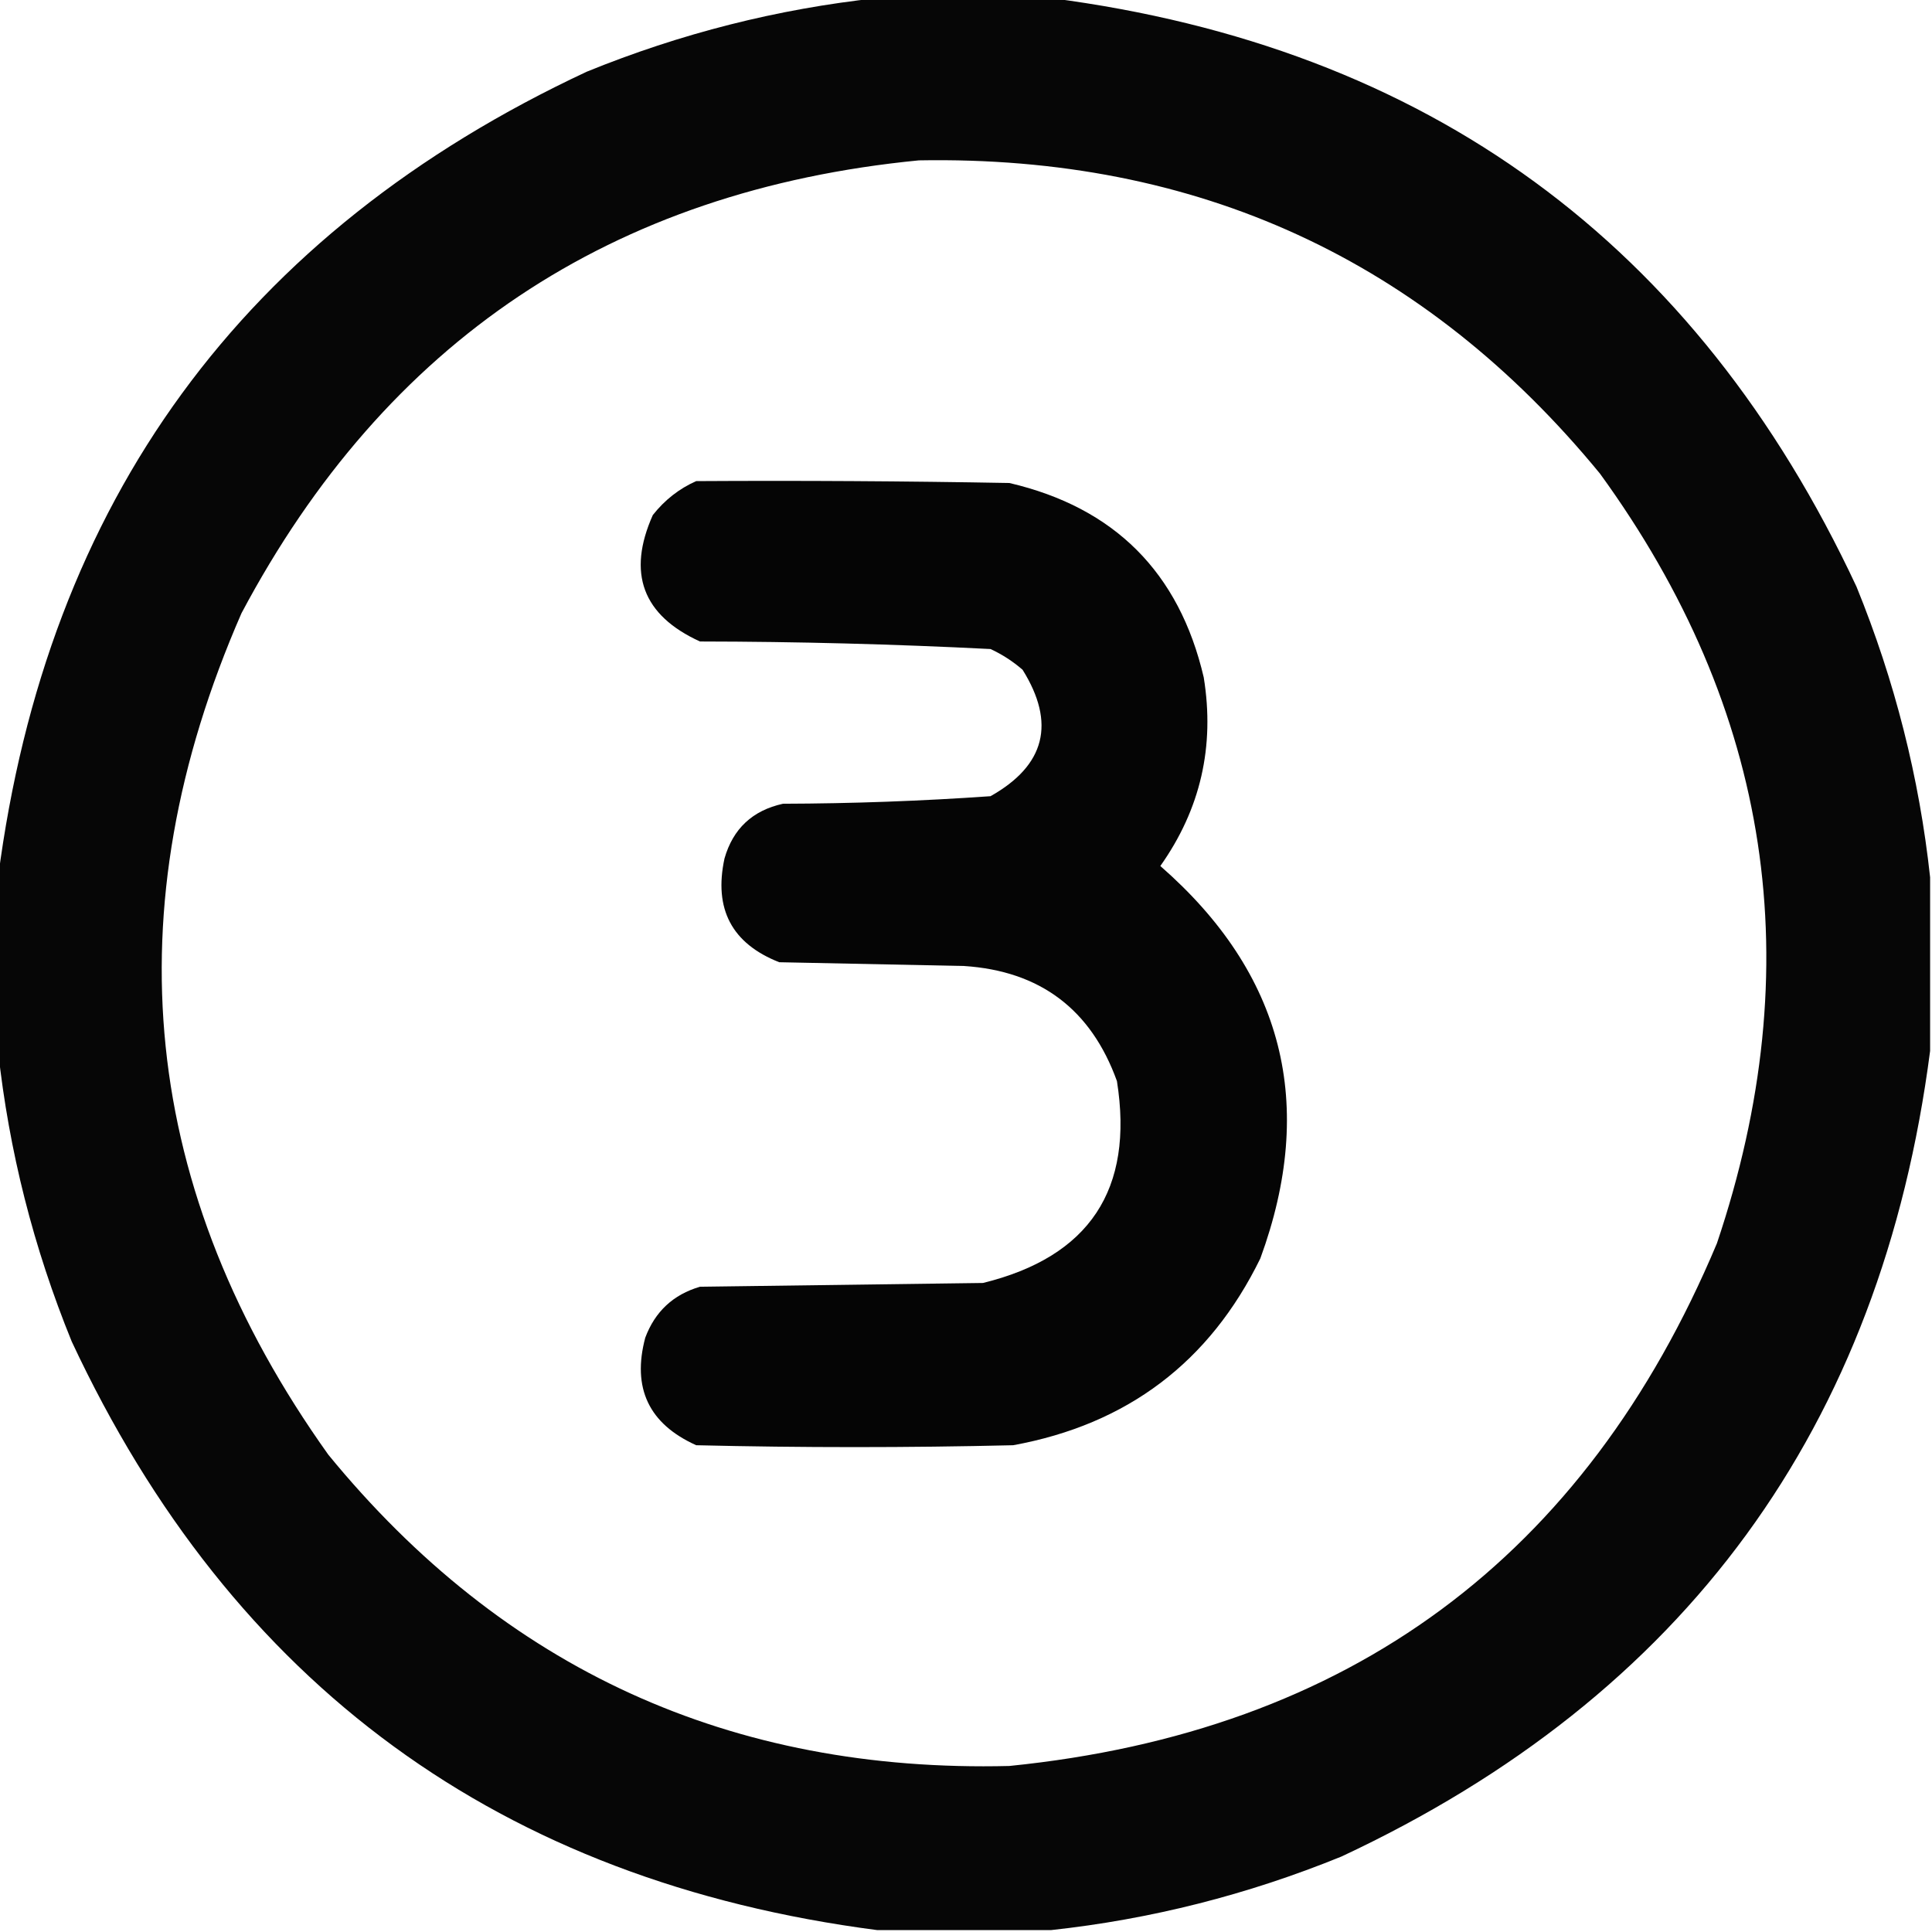 <?xml version="1.0" encoding="UTF-8"?>
<!DOCTYPE svg PUBLIC "-//W3C//DTD SVG 1.1//EN" "http://www.w3.org/Graphics/SVG/1.1/DTD/svg11.dtd">
<svg xmlns="http://www.w3.org/2000/svg" version="1.1" width="512px" height="512px" style="shape-rendering:geometricPrecision; text-rendering:geometricPrecision; image-rendering:optimizeQuality; fill-rule:evenodd; clip-rule:evenodd" xmlns:xlink="http://www.w3.org/1999/xlink">
<g><path style="opacity:0.973" fill="#000000" d="M 232.5,-0.5 C 247.833,-0.5 263.167,-0.5 278.5,-0.5C 378.271,12.449 449.438,64.449 492,155.5C 502.136,180.379 508.636,206.046 511.5,232.5C 511.5,247.833 511.5,263.167 511.5,278.5C 498.551,378.271 446.551,449.438 355.5,492C 330.622,502.136 304.955,508.636 278.5,511.5C 263.167,511.5 247.833,511.5 232.5,511.5C 132.727,498.549 61.56,446.549 19,355.5C 8.864,330.621 2.364,304.954 -0.5,278.5C -0.5,263.167 -0.5,247.833 -0.5,232.5C 12.449,132.729 64.449,61.562 155.5,19C 180.379,8.864 206.046,2.364 232.5,-0.5 Z M 243.5,42.5 C 317.315,41.167 377.482,68.834 424,125.5C 469.417,188.012 479.75,256.012 455,329.5C 420.052,412.76 357.552,458.926 267.5,468C 193.688,469.837 133.522,442.337 87,385.5C 37.205,315.662 29.539,241.328 64,162.5C 102.267,90.436 162.1,50.437 243.5,42.5 Z"/></g>
<g><path style="opacity:0.978" fill="#000000" d="M 184.5,127.5 C 212.169,127.333 239.835,127.5 267.5,128C 295.333,134.5 312.5,151.667 319,179.5C 321.974,197.808 318.14,214.474 307.5,229.5C 340.124,257.994 348.957,292.66 334,333.5C 320.571,360.98 298.738,377.48 268.5,383C 240.5,383.667 212.5,383.667 184.5,383C 171.947,377.349 167.447,367.849 171,354.5C 173.594,347.572 178.427,343.072 185.5,341C 210.5,340.667 235.5,340.333 260.5,340C 288.718,333.07 300.551,315.236 296,286.5C 289.136,267.488 275.636,257.321 255.5,256C 239.167,255.667 222.833,255.333 206.5,255C 193.943,250.057 189.109,240.891 192,227.5C 194.258,219.611 199.425,214.778 207.5,213C 225.885,212.947 244.219,212.281 262.5,211C 277,202.834 279.833,191.667 271,177.5C 268.436,175.273 265.603,173.439 262.5,172C 236.882,170.703 211.216,170.037 185.5,170C 170.3,163.07 166.134,151.904 173,136.5C 176.161,132.491 179.994,129.491 184.5,127.5 Z"/></g>
</svg>
